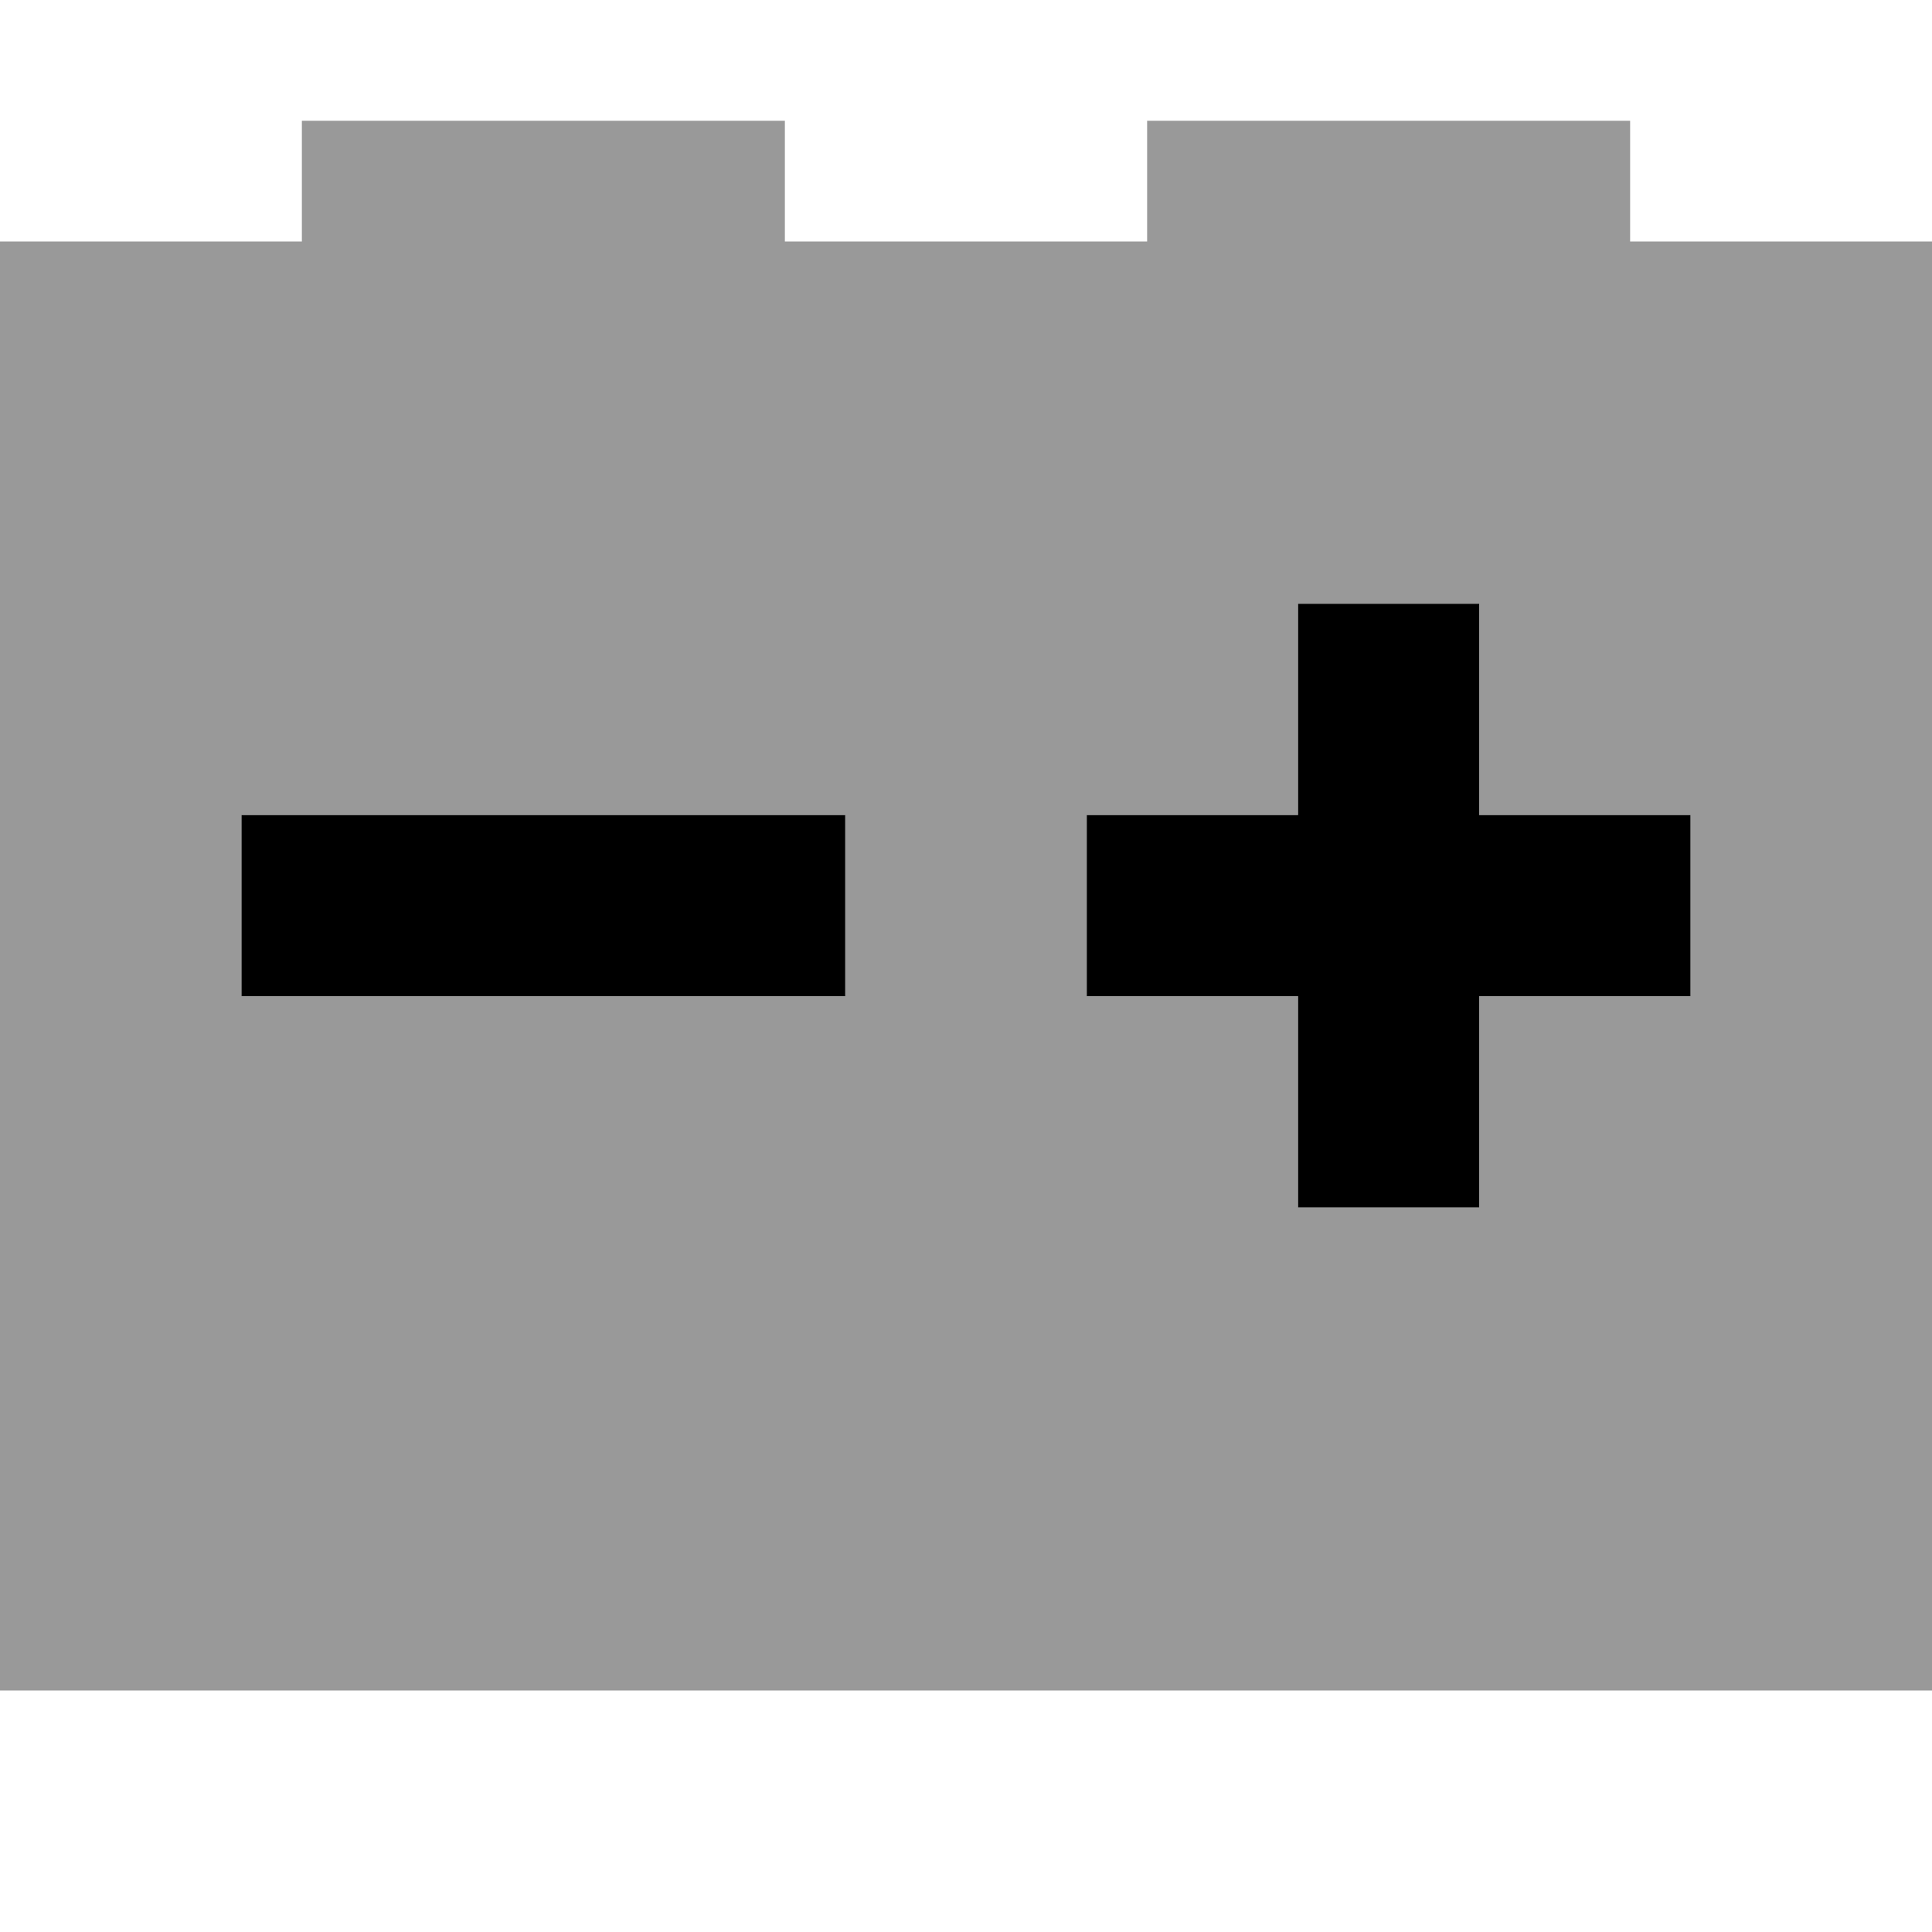<svg xmlns="http://www.w3.org/2000/svg" viewBox="0 0 512 512"><!--! Font Awesome Pro 7.0.0 by @fontawesome - https://fontawesome.com License - https://fontawesome.com/license (Commercial License) Copyright 2025 Fonticons, Inc. --><path style="fill:currentColor;opacity:.4" d="M0 64l0 384 512 0 0-384-80 0 0-32-128 0 0 32-96 0 0-32-128 0 0 32-80 0zM64 216l160 0 0 48-160 0 0-48zm224 0l56 0 0-56 48 0 0 56 56 0 0 48-56 0 0 56-48 0 0-56-56 0 0-48z"/><path style="fill:currentColor;opacity:1" d="M392 184l0-24-48 0 0 56-56 0 0 48 56 0 0 56 48 0 0-56 56 0 0-48-56 0 0-32zM88 216l-24 0 0 48 160 0 0-48-136 0z"/></svg>